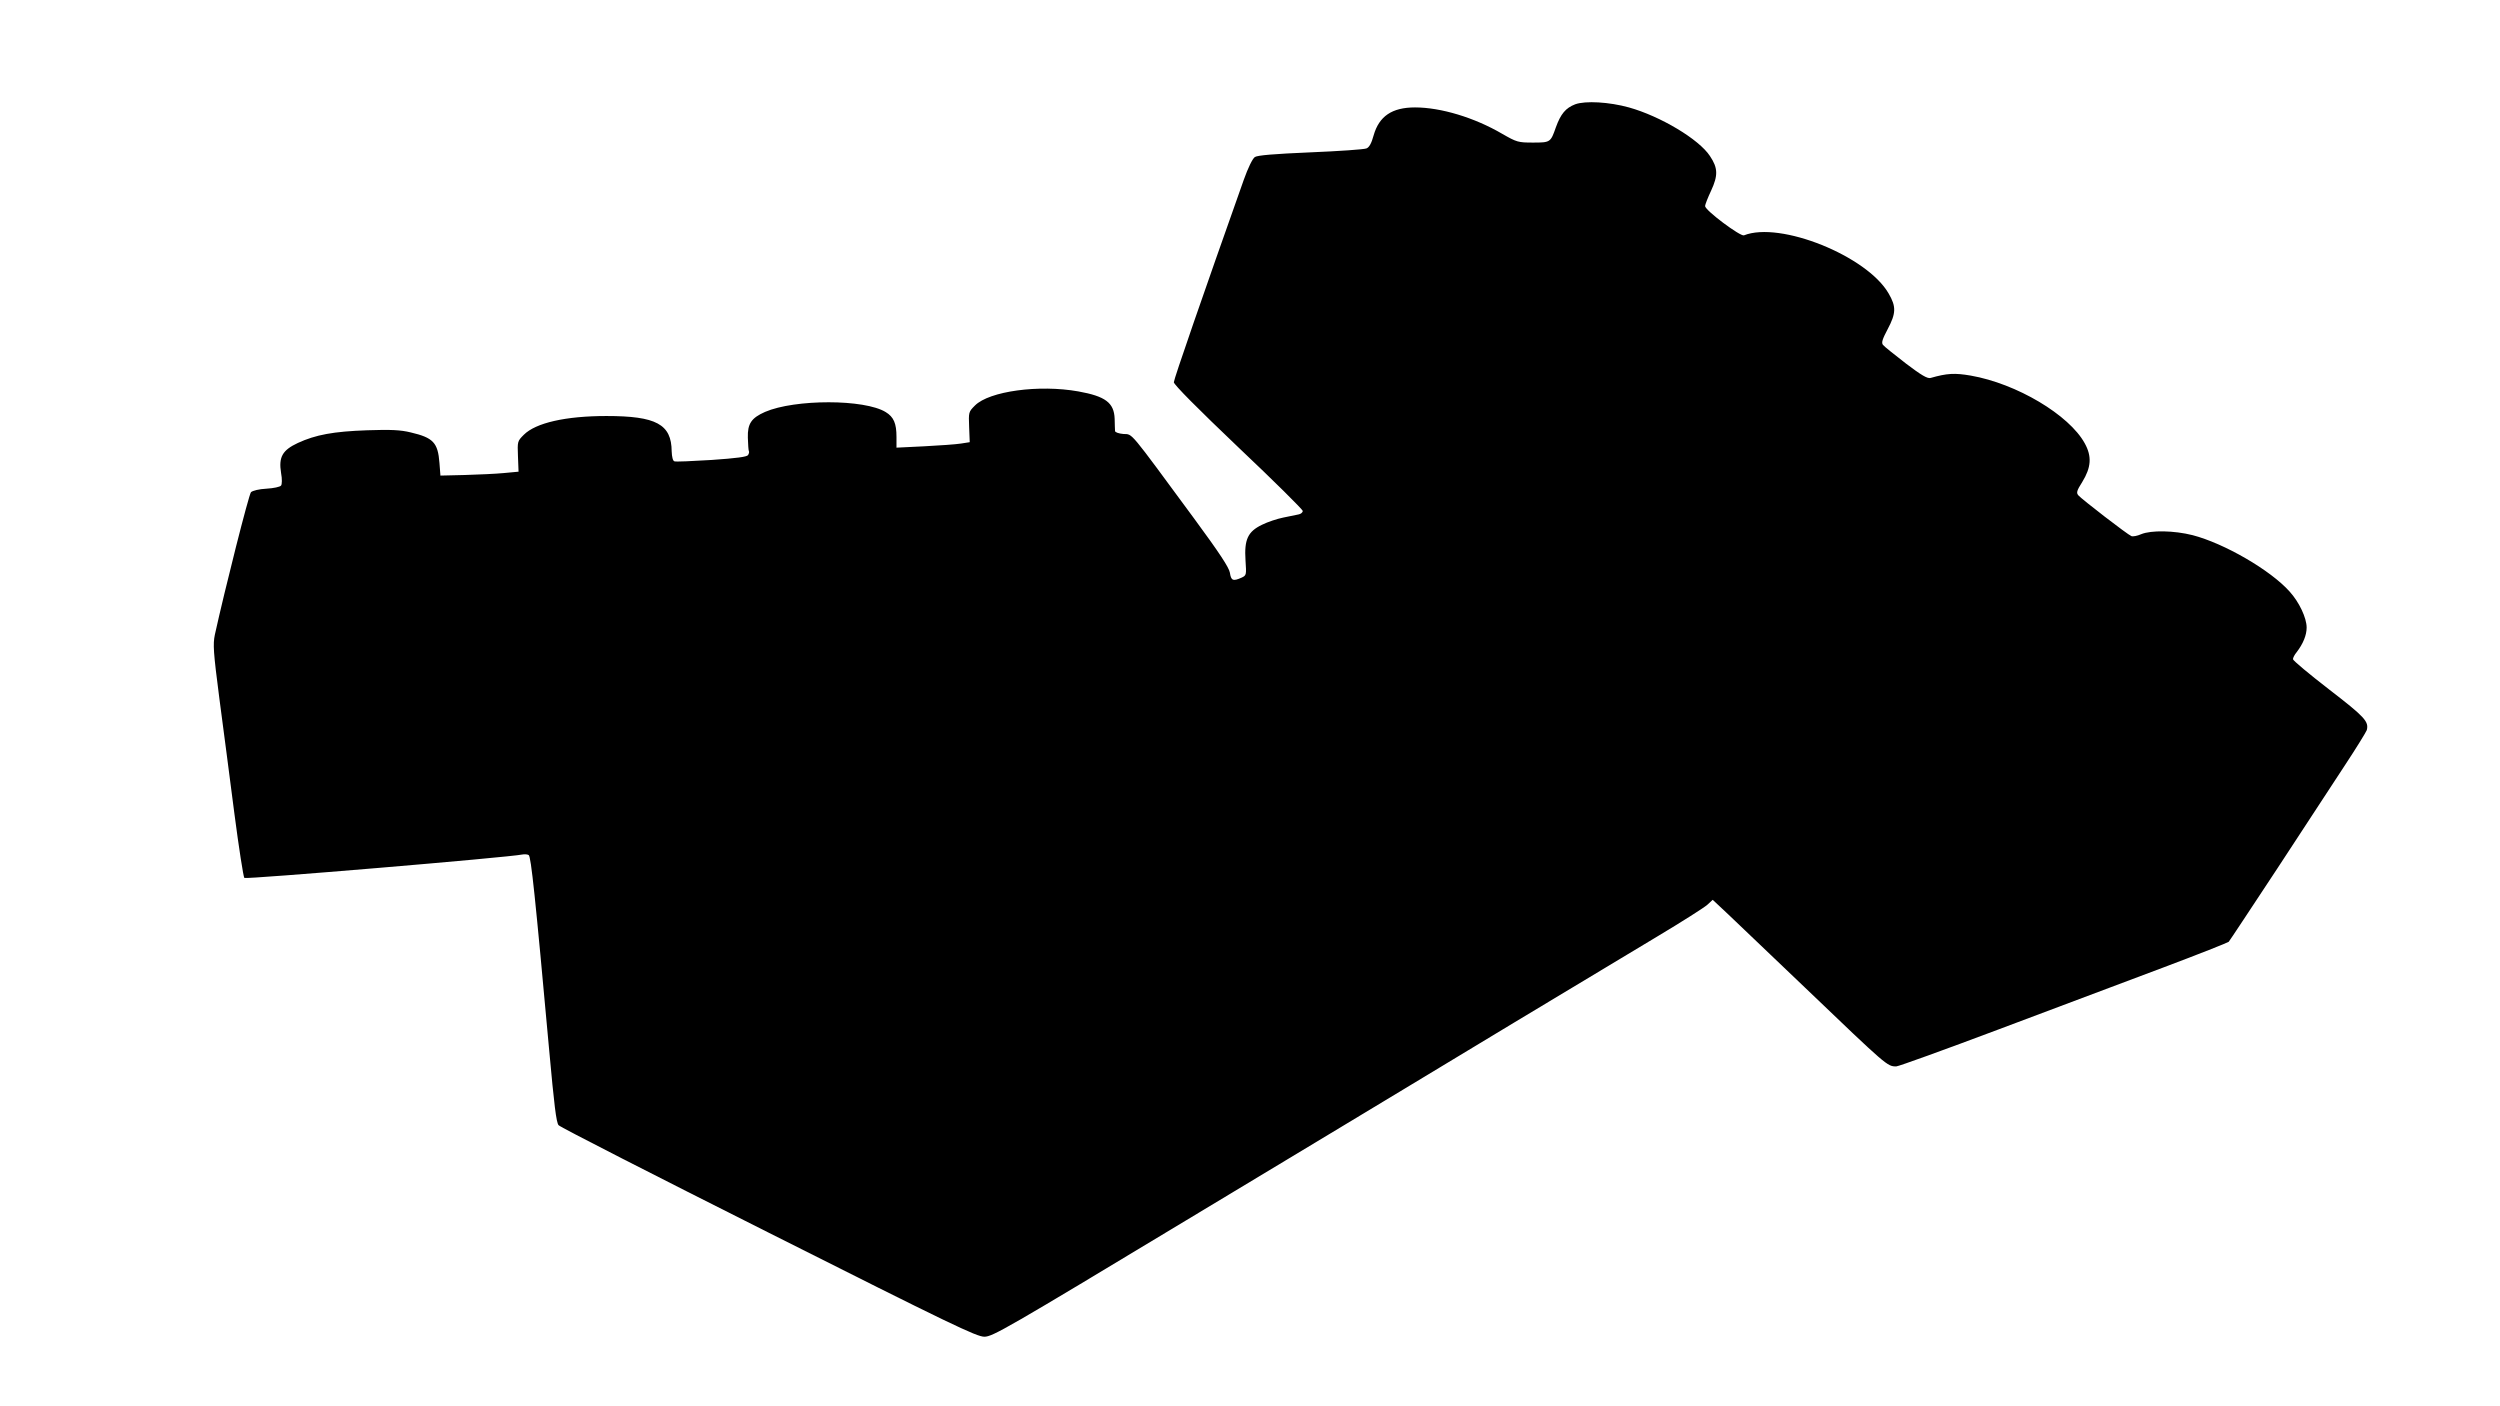 <?xml version="1.0" standalone="no"?>
<!DOCTYPE svg PUBLIC "-//W3C//DTD SVG 20010904//EN"
 "http://www.w3.org/TR/2001/REC-SVG-20010904/DTD/svg10.dtd">
<svg version="1.0" xmlns="http://www.w3.org/2000/svg"
 width="1280pt" height="720pt" viewBox="0 0 1280 720"
 preserveAspectRatio="xMidYMid meet">
<g transform="translate(0,720) scale(0.1,-0.1)"
fill="#000000" stroke="none">
<path d="M8065 6666 c-49 -19 -74 -49 -99 -118 -27 -77 -28 -78 -117 -78 -76
0 -83 2 -158 45 -142 83 -314 135 -446 135 -118 0 -184 -45 -212 -143 -11 -41
-23 -62 -37 -67 -12 -5 -140 -14 -286 -20 -188 -8 -271 -15 -285 -24 -12 -8
-35 -55 -57 -117 -208 -587 -358 -1021 -358 -1036 0 -12 123 -136 330 -333
182 -172 330 -319 330 -326 0 -8 -10 -16 -22 -18 -13 -3 -48 -10 -78 -16 -30
-6 -79 -22 -109 -37 -72 -35 -91 -75 -84 -182 5 -75 5 -77 -21 -89 -43 -19
-53 -15 -59 26 -5 27 -52 99 -183 277 -339 460 -313 430 -362 433 -23 2 -42 8
-43 15 0 7 -2 35 -2 63 -3 82 -47 115 -186 140 -202 36 -456 1 -529 -72 -33
-33 -33 -34 -30 -111 l3 -77 -45 -7 c-25 -4 -109 -10 -187 -14 l-143 -7 0 55
c0 69 -14 102 -55 127 -108 67 -465 67 -618 1 -70 -31 -90 -60 -88 -132 1 -33
3 -64 5 -68 3 -4 1 -13 -4 -21 -6 -9 -57 -16 -187 -25 -98 -6 -184 -10 -190
-7 -8 2 -13 23 -14 51 -1 139 -79 181 -334 181 -209 0 -362 -35 -423 -96 -33
-33 -33 -34 -30 -111 l3 -78 -75 -7 c-41 -4 -131 -8 -200 -10 l-125 -3 -5 65
c-8 104 -32 129 -147 156 -53 13 -102 15 -223 11 -173 -6 -264 -23 -355 -65
-79 -37 -99 -72 -86 -153 6 -32 5 -59 0 -65 -5 -7 -39 -14 -74 -16 -39 -2 -71
-10 -80 -18 -11 -12 -133 -494 -185 -730 -10 -49 -8 -86 23 -325 20 -148 54
-414 77 -590 23 -176 46 -324 51 -330 8 -8 1352 105 1424 120 11 2 26 1 32 -3
12 -8 33 -208 105 -1001 25 -275 36 -369 48 -382 8 -10 492 -257 1075 -550
934 -470 1065 -533 1105 -533 42 0 113 41 1030 594 542 326 1057 637 1145 690
161 98 845 510 1270 765 127 76 242 149 257 163 l27 25 79 -74 c43 -41 219
-209 392 -374 424 -406 423 -405 469 -405 11 0 249 86 528 191 279 105 656
247 838 315 181 68 332 128 336 132 4 4 116 174 250 377 133 204 289 442 347
530 58 88 107 168 110 177 11 44 -10 67 -193 208 -102 79 -185 148 -185 155 0
7 8 23 19 36 33 43 51 87 51 126 0 49 -38 130 -87 184 -98 110 -335 247 -497
289 -95 24 -212 26 -263 5 -20 -9 -43 -13 -50 -10 -19 7 -256 190 -272 209
-11 13 -8 24 20 68 46 75 50 131 13 198 -80 146 -349 306 -584 347 -82 14
-121 12 -205 -12 -16 -5 -48 14 -127 74 -58 45 -111 87 -117 95 -9 11 -4 28
24 81 43 81 44 115 5 182 -110 192 -556 372 -741 298 -18 -7 -199 128 -199
150 0 7 14 43 31 79 36 78 35 116 -6 177 -56 86 -254 204 -415 249 -101 28
-223 35 -275 16z"/>
</g>
</svg>
